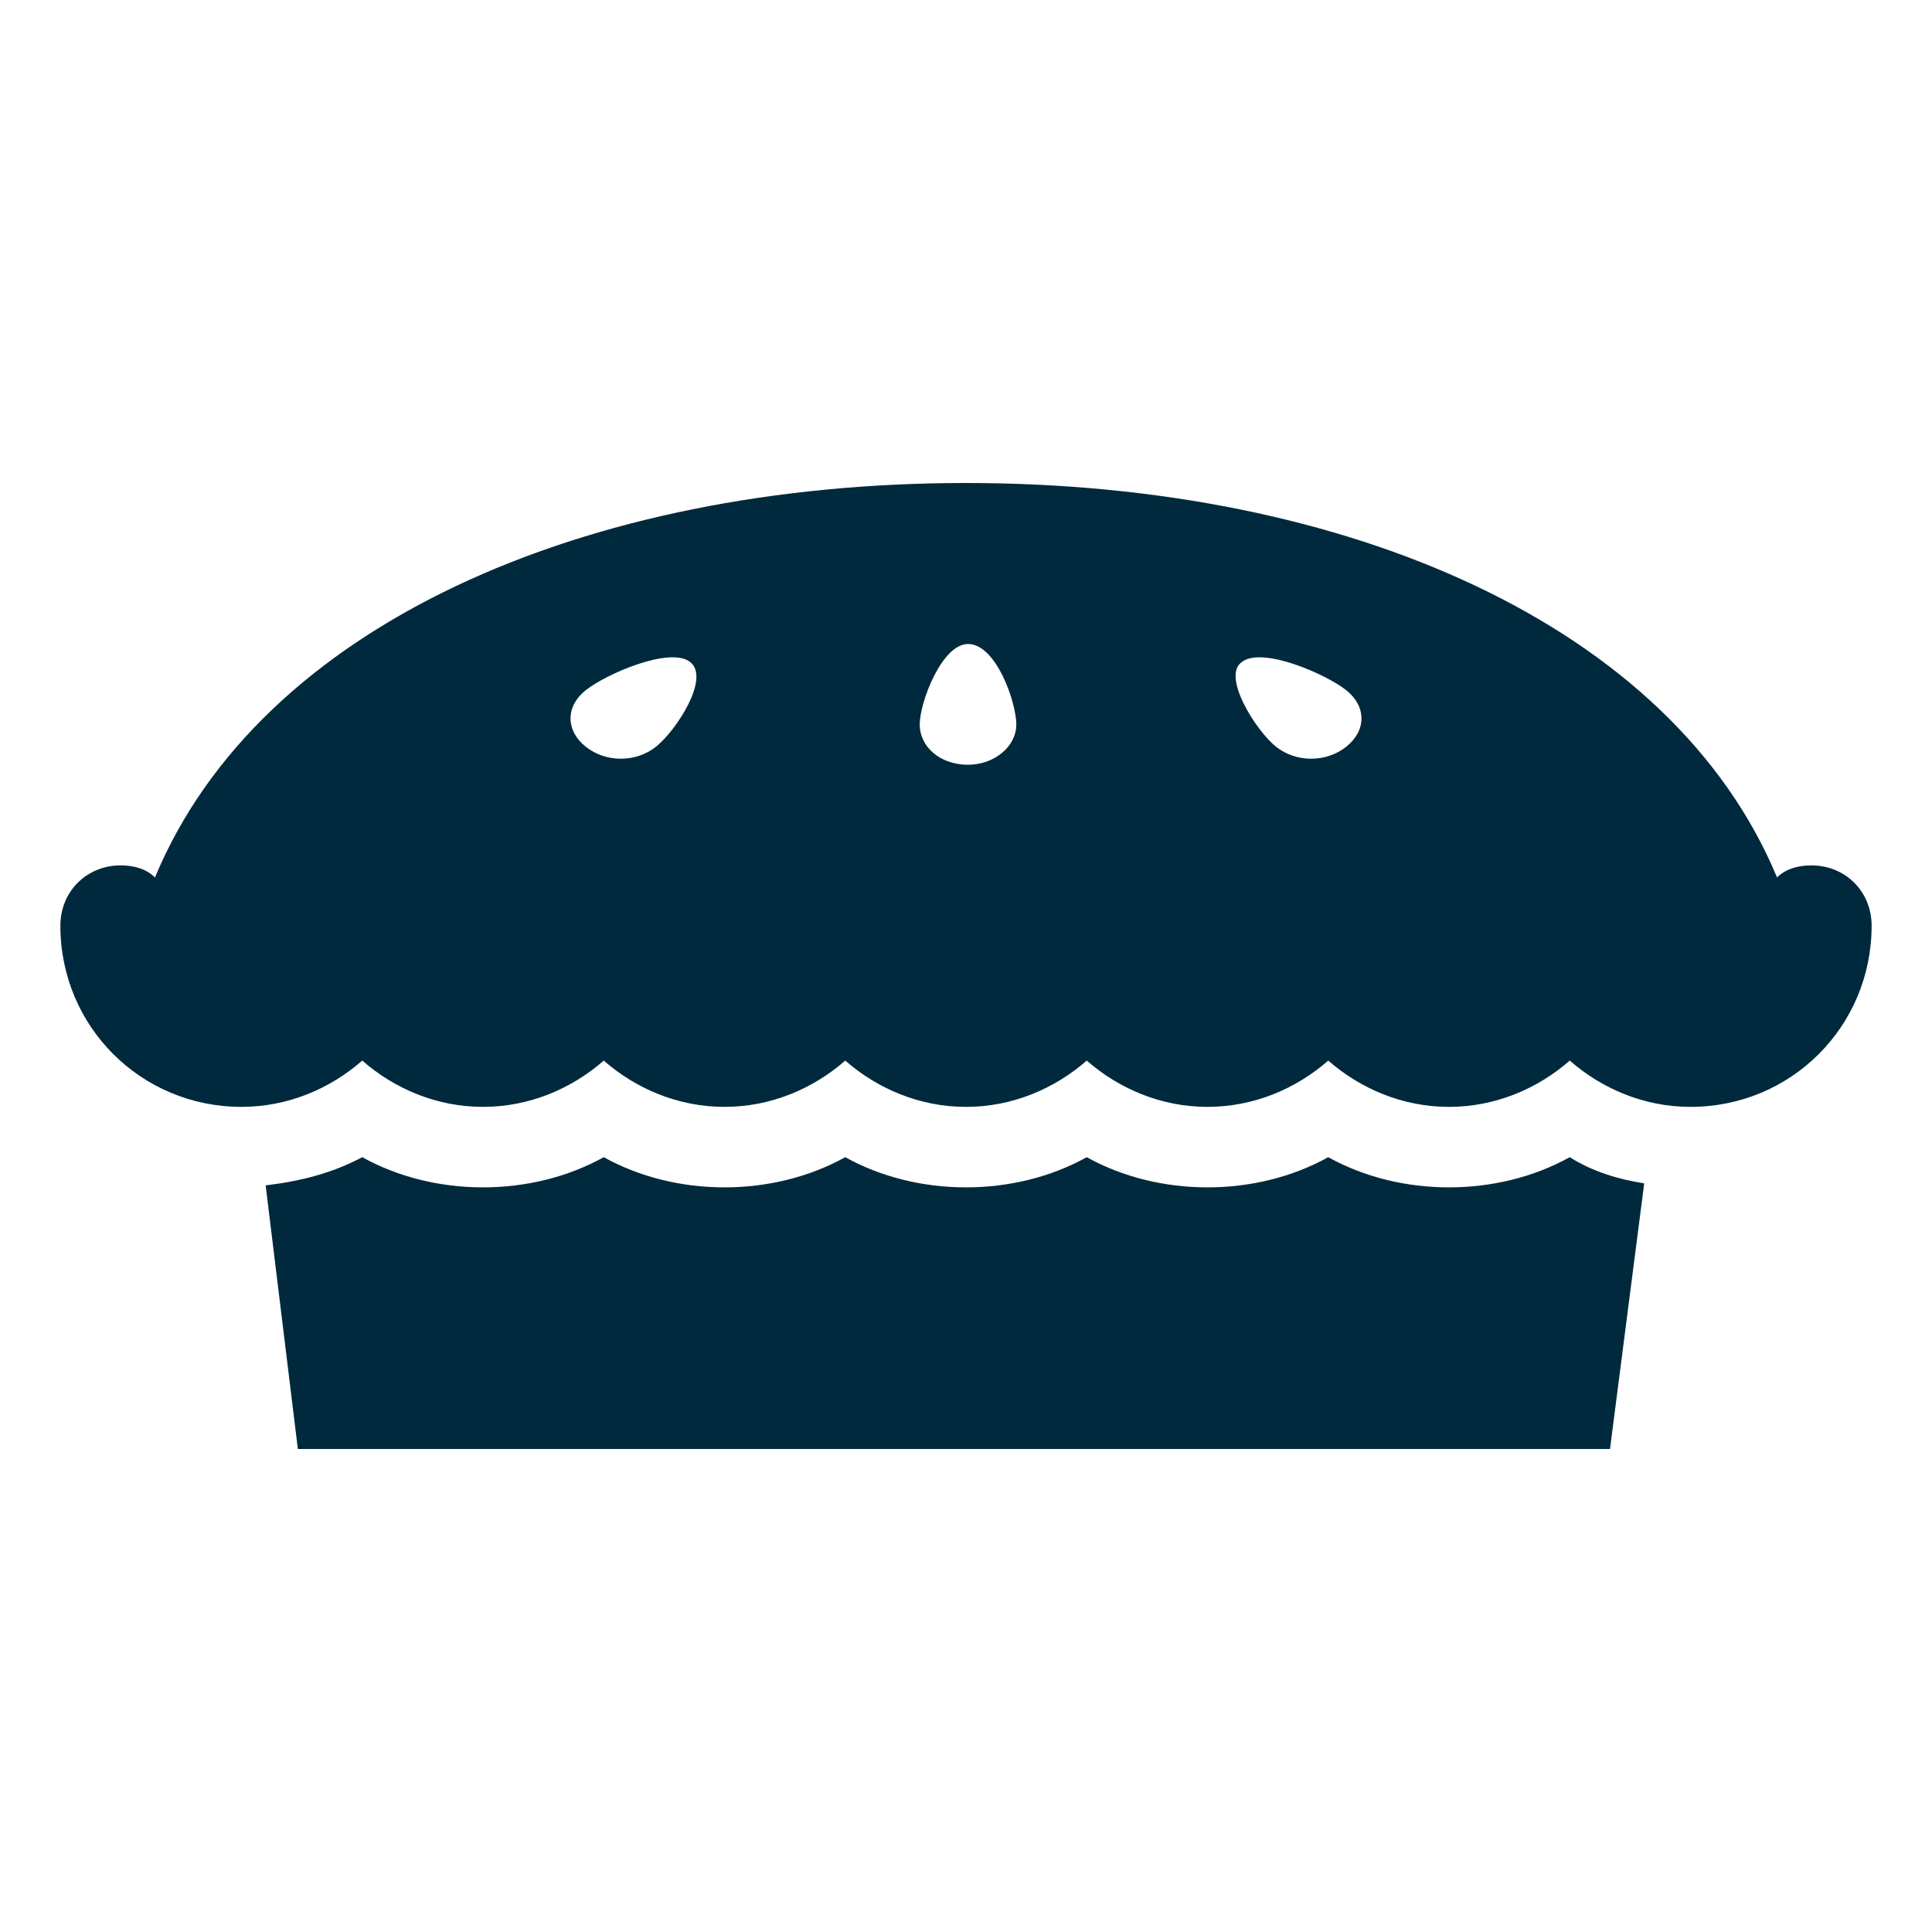<svg width="192" height="192" xmlns="http://www.w3.org/2000/svg" xmlns:xlink="http://www.w3.org/1999/xlink" xml:space="preserve" overflow="hidden"><g transform="translate(-620 -523)"><path d="M764 641C759.8 641 755.6 640 752 638 748.4 640 744.2 641 740 641 735.8 641 731.6 640 728 638 724.4 640 720.2 641 716 641 711.8 641 707.6 640 704 638 700.4 640 696.2 641 692 641 687.8 641 683.6 640 680 638 676.4 640 672.2 641 668 641 663.8 641 659.6 640 656 638 653 639.6 649.8 640.4 646.4 640.8L649.6 667 780 667 783.4 640.6C780.8 640.2 778.2 639.4 776 638 772.4 640 768.2 641 764 641Z" fill="#00293D"/><path d="M800 609C798.6 609 797.4 609.4 796.6 610.2 786.2 585.2 754 571 716 571 678 571 645.8 585.2 635.4 610.2 634.6 609.4 633.4 609 632 609 628.6 609 626 611.6 626 615 626 625 634 633 644 633 648.6 633 652.8 631.2 656 628.4 659.2 631.2 663.4 633 668 633 672.6 633 676.8 631.2 680 628.4 683.2 631.2 687.4 633 692 633 696.6 633 700.8 631.2 704 628.4 707.2 631.2 711.4 633 716 633 720.6 633 724.8 631.2 728 628.4 731.2 631.2 735.4 633 740 633 744.6 633 748.8 631.2 752 628.4 755.2 631.2 759.4 633 764 633 768.6 633 772.8 631.2 776 628.4 779.2 631.2 783.4 633 788 633 798 633 806 625 806 615 806 611.6 803.4 609 800 609ZM685.2 597.2C683.2 598.8 680.2 598.8 678.2 597.2 676.2 595.6 676.2 593.2 678.2 591.6 680.2 590 686.6 587.2 688.6 588.8 690.6 590.4 687.2 595.6 685.2 597.2ZM716.2 599C713.4 599 711.4 597.2 711.4 595 711.4 592.8 713.6 587 716.2 587 719 587 721 592.8 721 595 721 597.2 718.8 599 716.2 599ZM753.8 597.2C751.8 598.8 748.8 598.8 746.8 597.2 744.8 595.6 741.4 590.2 743.4 588.8 745.4 587.2 751.8 590 753.8 591.6 755.8 593.2 755.8 595.6 753.8 597.2Z" fill="#00293D"/></g></svg>